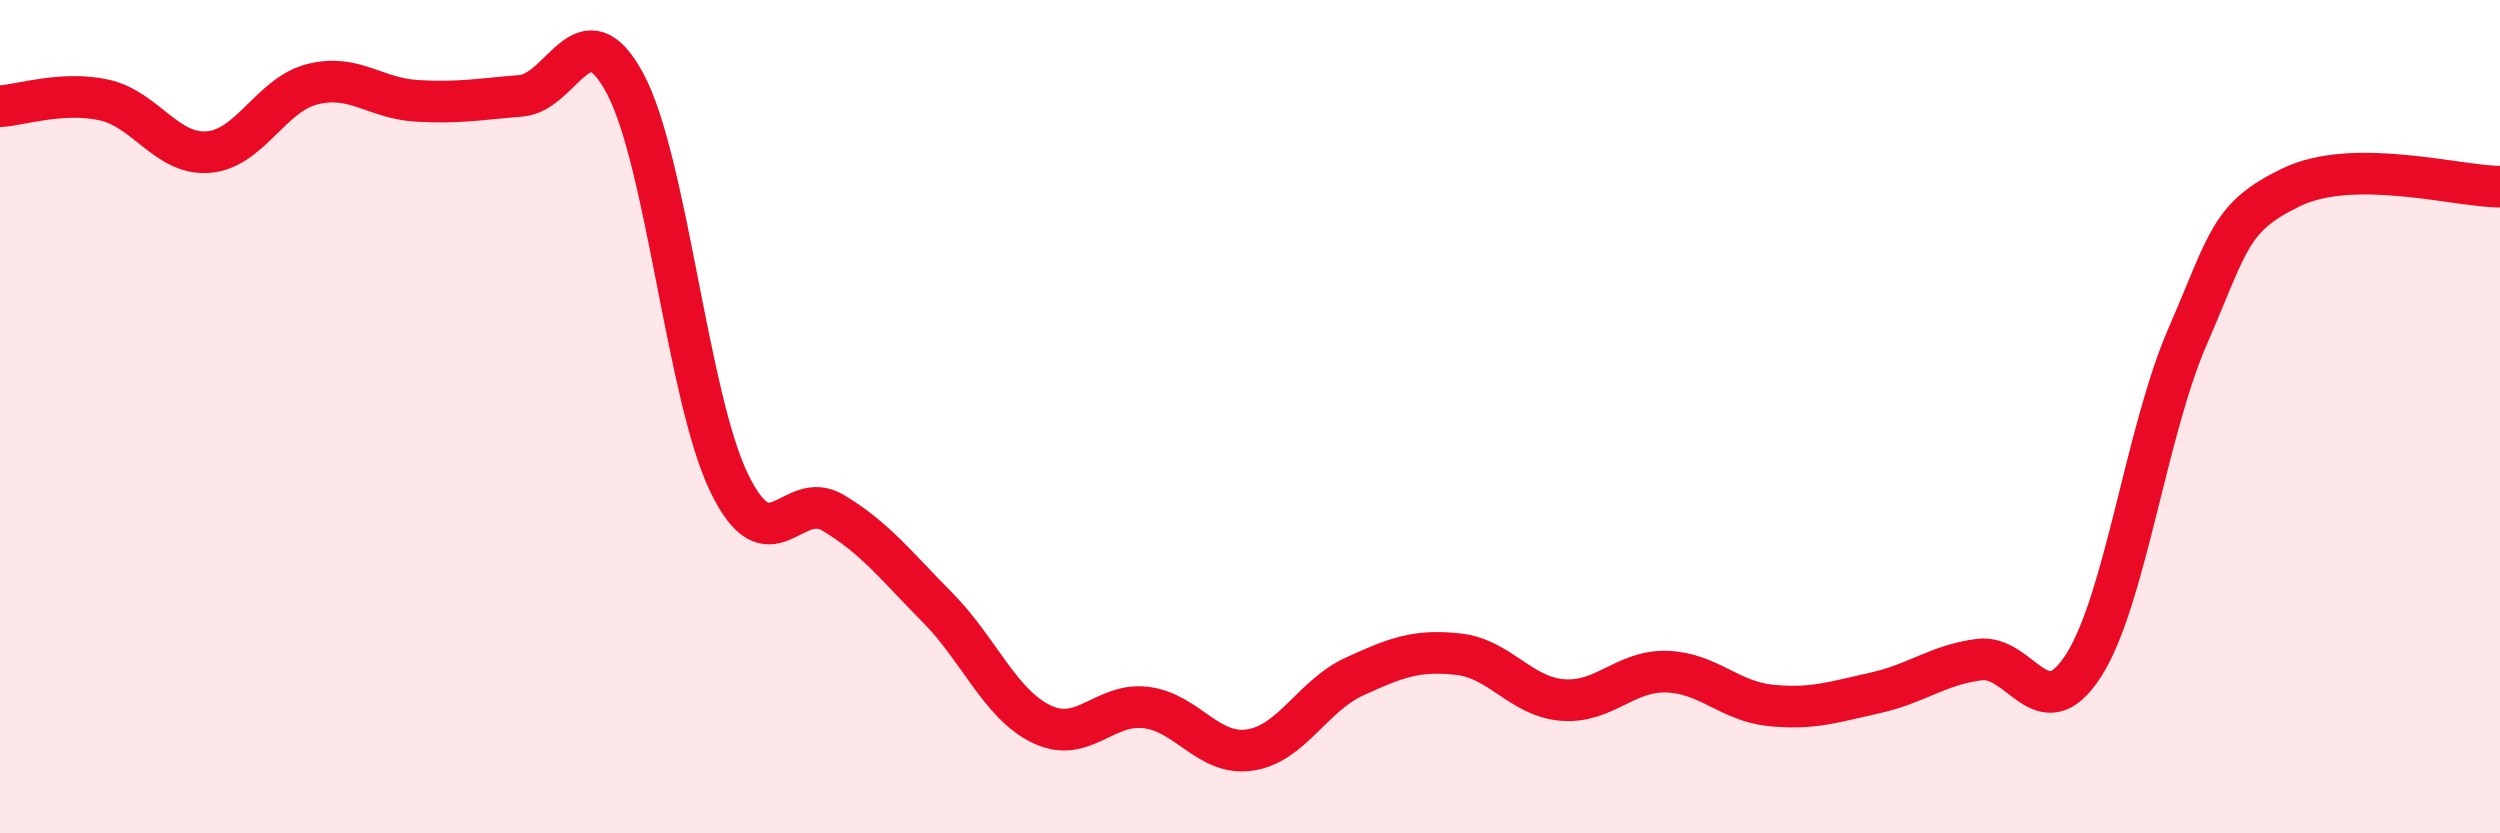 
    <svg width="60" height="20" viewBox="0 0 60 20" xmlns="http://www.w3.org/2000/svg">
      <path
        d="M 0,2.55 C 0.5,2.52 1.5,2.18 2.5,2.4 C 3.5,2.62 4,3.73 5,3.65 C 6,3.57 6.5,2.27 7.5,2.02 C 8.5,1.77 9,2.36 10,2.42 C 11,2.48 11.5,2.38 12.5,2.3 C 13.5,2.22 14,0.14 15,2 C 16,3.86 16.5,9.53 17.5,11.59 C 18.5,13.65 19,11.71 20,12.31 C 21,12.91 21.5,13.57 22.5,14.58 C 23.5,15.59 24,16.9 25,17.38 C 26,17.86 26.5,16.86 27.5,16.98 C 28.5,17.1 29,18.15 30,18 C 31,17.85 31.5,16.7 32.5,16.24 C 33.5,15.78 34,15.59 35,15.7 C 36,15.81 36.5,16.72 37.5,16.8 C 38.5,16.88 39,16.09 40,16.12 C 41,16.15 41.5,16.83 42.5,16.93 C 43.5,17.03 44,16.85 45,16.63 C 46,16.41 46.5,15.96 47.5,15.83 C 48.5,15.7 49,17.53 50,15.98 C 51,14.43 51.5,10.38 52.5,8.08 C 53.5,5.78 53.5,5.21 55,4.49 C 56.5,3.77 59,4.48 60,4.48L60 20L0 20Z"
        fill="#EB0A25"
        opacity="0.1"
        stroke-linecap="round"
        stroke-linejoin="round"
      />
      <path
        d="M 0,2.55 C 0.5,2.52 1.5,2.18 2.5,2.4 C 3.5,2.62 4,3.73 5,3.65 C 6,3.57 6.5,2.27 7.5,2.02 C 8.5,1.77 9,2.36 10,2.42 C 11,2.48 11.5,2.38 12.5,2.3 C 13.5,2.22 14,0.14 15,2 C 16,3.86 16.5,9.53 17.5,11.59 C 18.5,13.65 19,11.71 20,12.31 C 21,12.91 21.5,13.57 22.5,14.58 C 23.5,15.59 24,16.9 25,17.38 C 26,17.86 26.5,16.86 27.5,16.98 C 28.5,17.1 29,18.15 30,18 C 31,17.85 31.5,16.7 32.5,16.24 C 33.5,15.78 34,15.59 35,15.7 C 36,15.81 36.5,16.72 37.5,16.8 C 38.5,16.88 39,16.09 40,16.12 C 41,16.15 41.5,16.83 42.5,16.93 C 43.5,17.03 44,16.85 45,16.63 C 46,16.41 46.5,15.96 47.5,15.83 C 48.5,15.7 49,17.53 50,15.98 C 51,14.43 51.5,10.38 52.5,8.08 C 53.5,5.78 53.5,5.21 55,4.49 C 56.5,3.77 59,4.48 60,4.48"
        stroke="#EB0A25"
        stroke-width="1"
        fill="none"
        stroke-linecap="round"
        stroke-linejoin="round"
      />
    </svg>
  